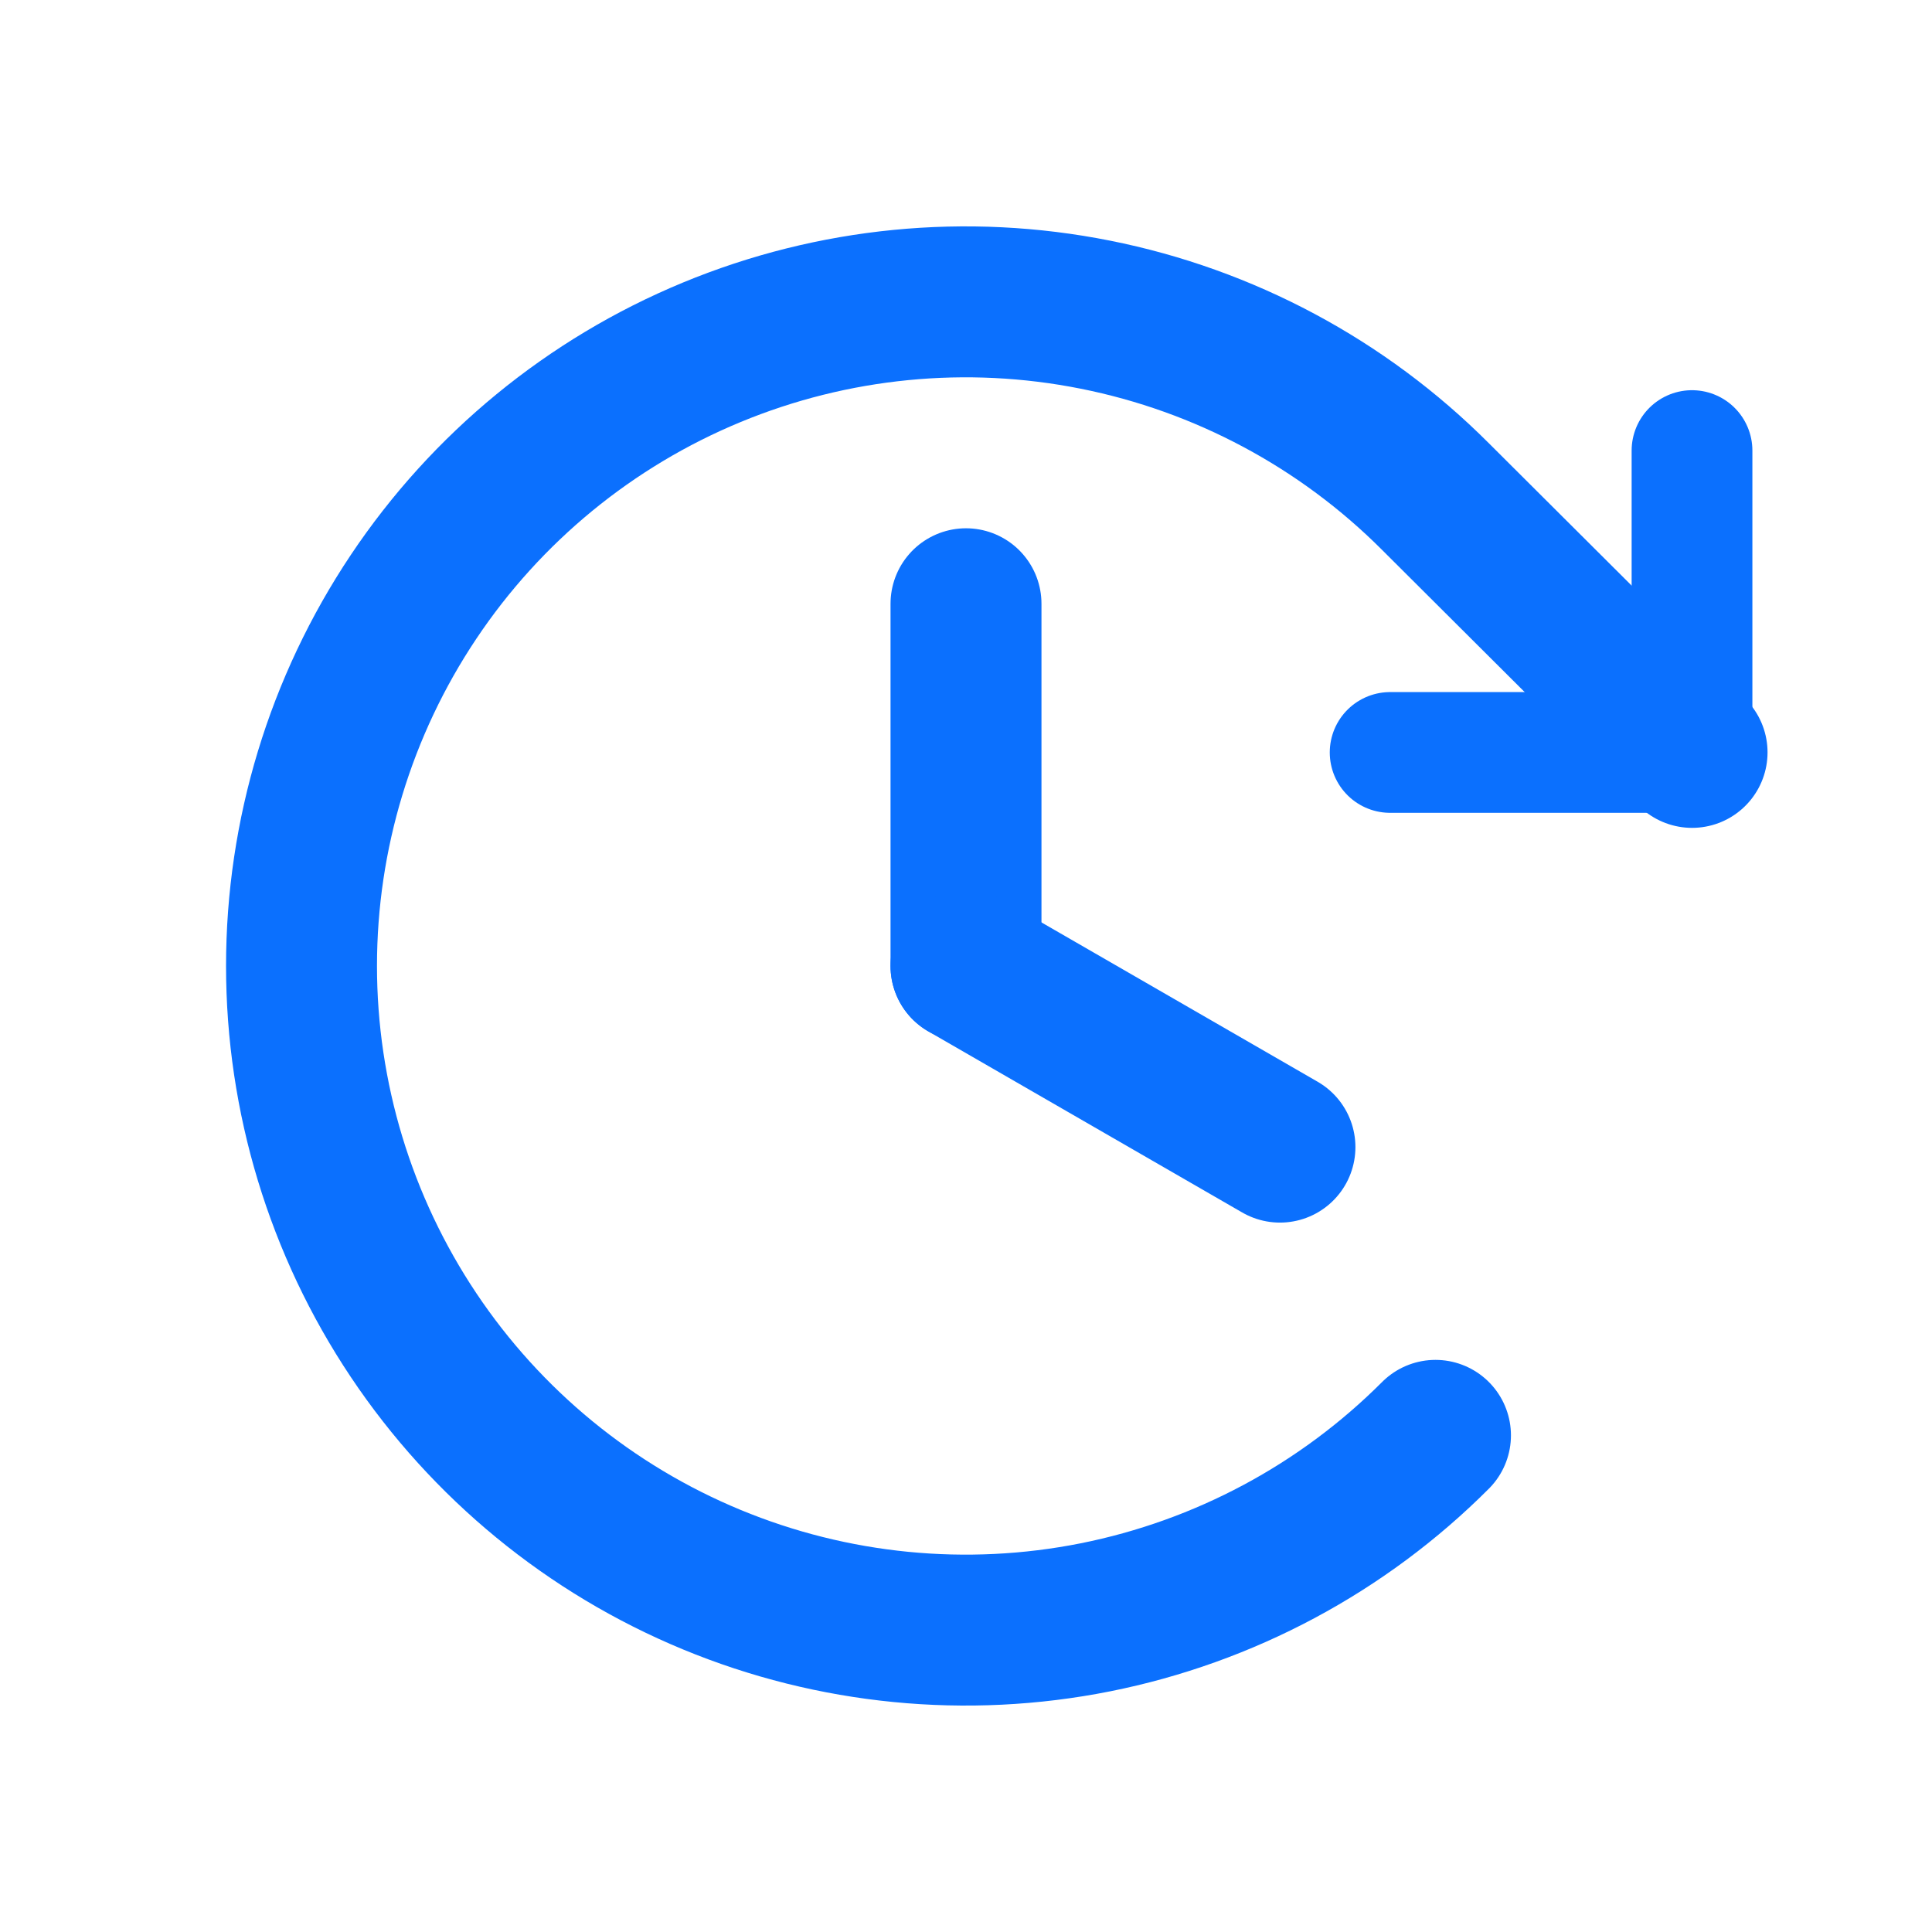 <svg width="32" height="32" viewBox="0 0 32 32" fill="none" xmlns="http://www.w3.org/2000/svg">
<path d="M16 10V16" stroke="#0B70FE" stroke-width="2.5" stroke-linecap="round" stroke-linejoin="round"/>
<path d="M21.2 19L16 16" stroke="#0B70FE" stroke-width="2.5" stroke-linecap="round" stroke-linejoin="round"/>
<path d="M23.025 12.463H28.025V7.463" stroke="#0B70FE" stroke-width="2" stroke-linecap="round" stroke-linejoin="round"/>
<path d="M23.776 23.774C22.238 25.314 20.277 26.362 18.143 26.788C16.009 27.213 13.797 26.995 11.787 26.163C9.776 25.331 8.058 23.921 6.849 22.112C5.64 20.303 4.994 18.175 4.994 15.999C4.994 13.823 5.64 11.696 6.849 9.887C8.058 8.078 9.776 6.668 11.787 5.836C13.797 5.004 16.009 4.786 18.143 5.212C20.277 5.637 22.238 6.685 23.776 8.225L28.026 12.462" stroke="#0B70FE" stroke-width="2.5" stroke-linecap="round" stroke-linejoin="round"/>
</svg>

